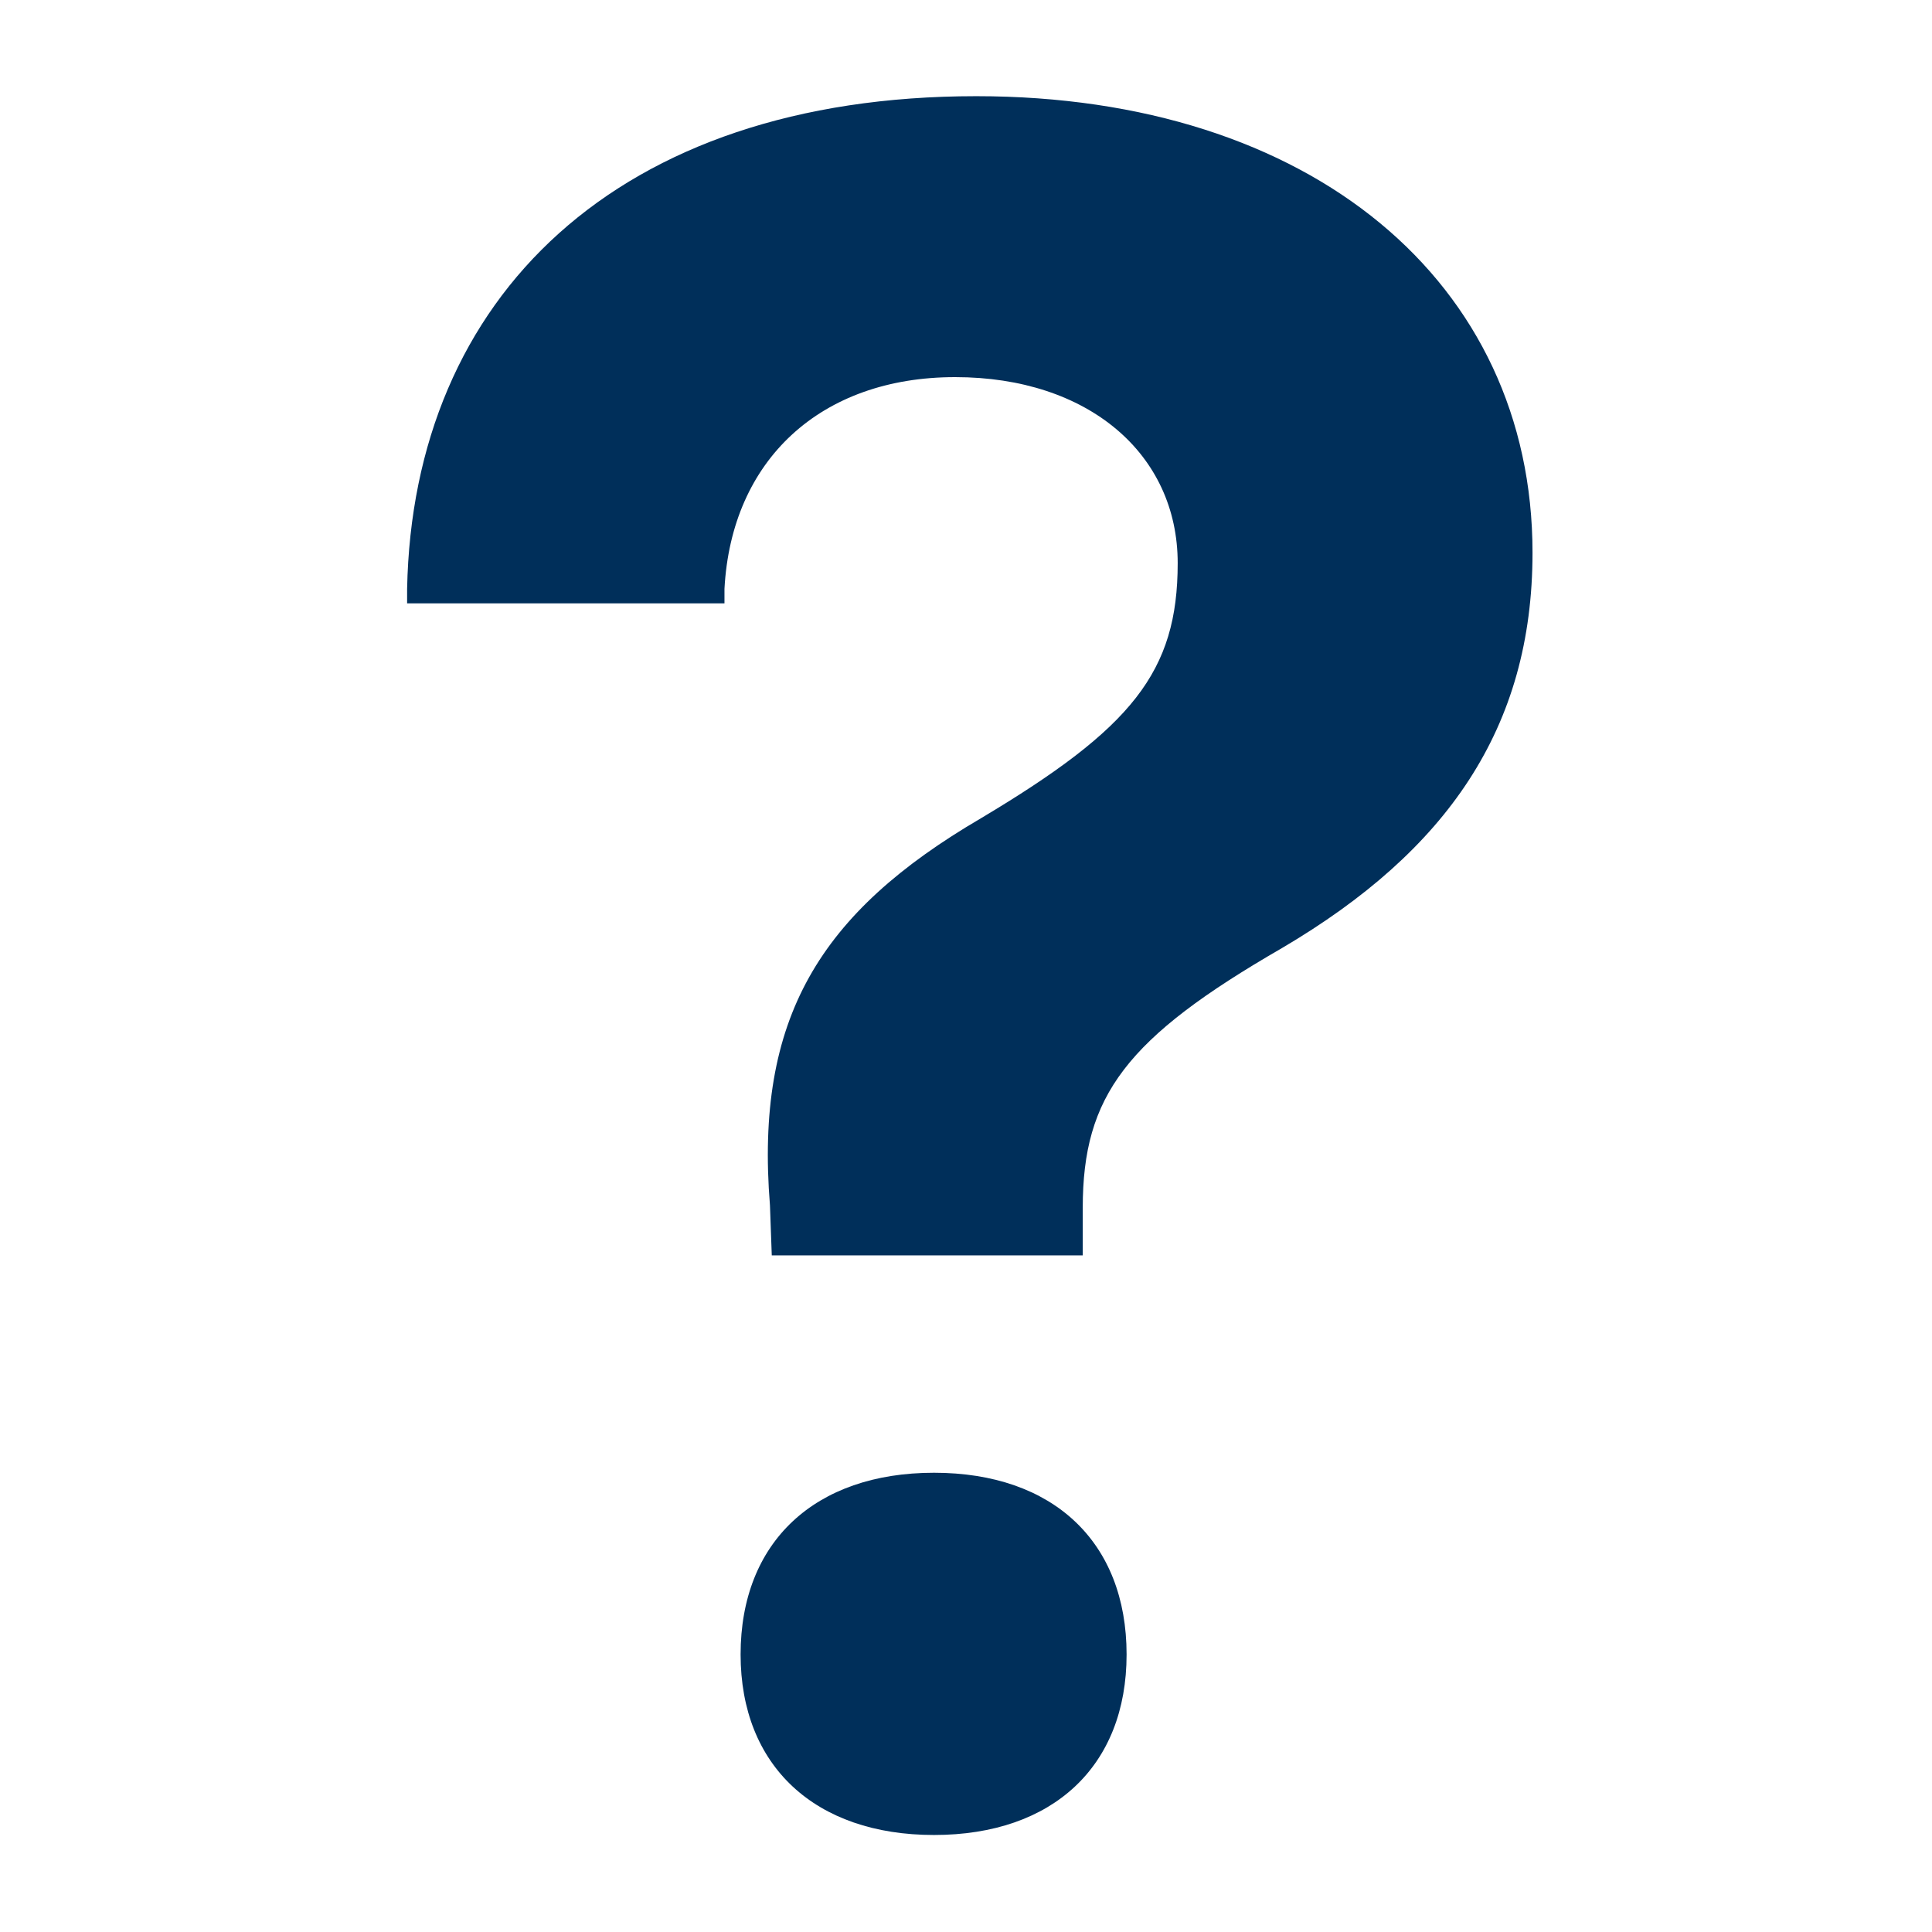 <?xml version="1.0" encoding="UTF-8"?>
<svg xmlns="http://www.w3.org/2000/svg" xmlns:xlink="http://www.w3.org/1999/xlink" width="50" zoomAndPan="magnify" viewBox="0 0 37.5 37.5" height="50" preserveAspectRatio="xMidYMid meet" version="1.0">
  <defs>
    <clipPath id="0271d8c9fd">
      <path d="M 7.504 1.867 L 30 1.867 L 30 35.617 L 7.504 35.617 Z M 7.504 1.867 " clip-rule="nonzero"></path>
    </clipPath>
  </defs>
  <g clip-path="url(#0271d8c9fd)">
    <path fill="#002f5a" d="M 18.949 1.867 C 11.973 1.867 8.012 5.773 7.902 11.43 L 7.902 11.711 L 14.062 11.711 L 14.062 11.43 C 14.195 8.93 15.926 7.32 18.539 7.32 C 21.129 7.32 22.859 8.816 22.859 10.93 C 22.859 13.043 21.973 14.133 19.039 15.883 C 15.902 17.719 14.652 19.766 14.945 23.398 L 14.98 24.367 L 21.016 24.367 L 21.016 23.445 C 21.016 21.266 21.859 20.148 24.883 18.402 C 28.086 16.516 29.746 14.133 29.746 10.727 C 29.746 5.48 25.449 1.867 18.949 1.867 Z M 18.129 28.586 C 15.816 28.586 14.375 29.93 14.375 32.113 C 14.375 34.277 15.82 35.617 18.129 35.617 C 20.441 35.617 21.867 34.277 21.867 32.113 C 21.867 29.93 20.441 28.586 18.129 28.586 Z M 18.129 28.586 " fill-opacity="1" fill-rule="nonzero"></path>
  </g>
</svg>

